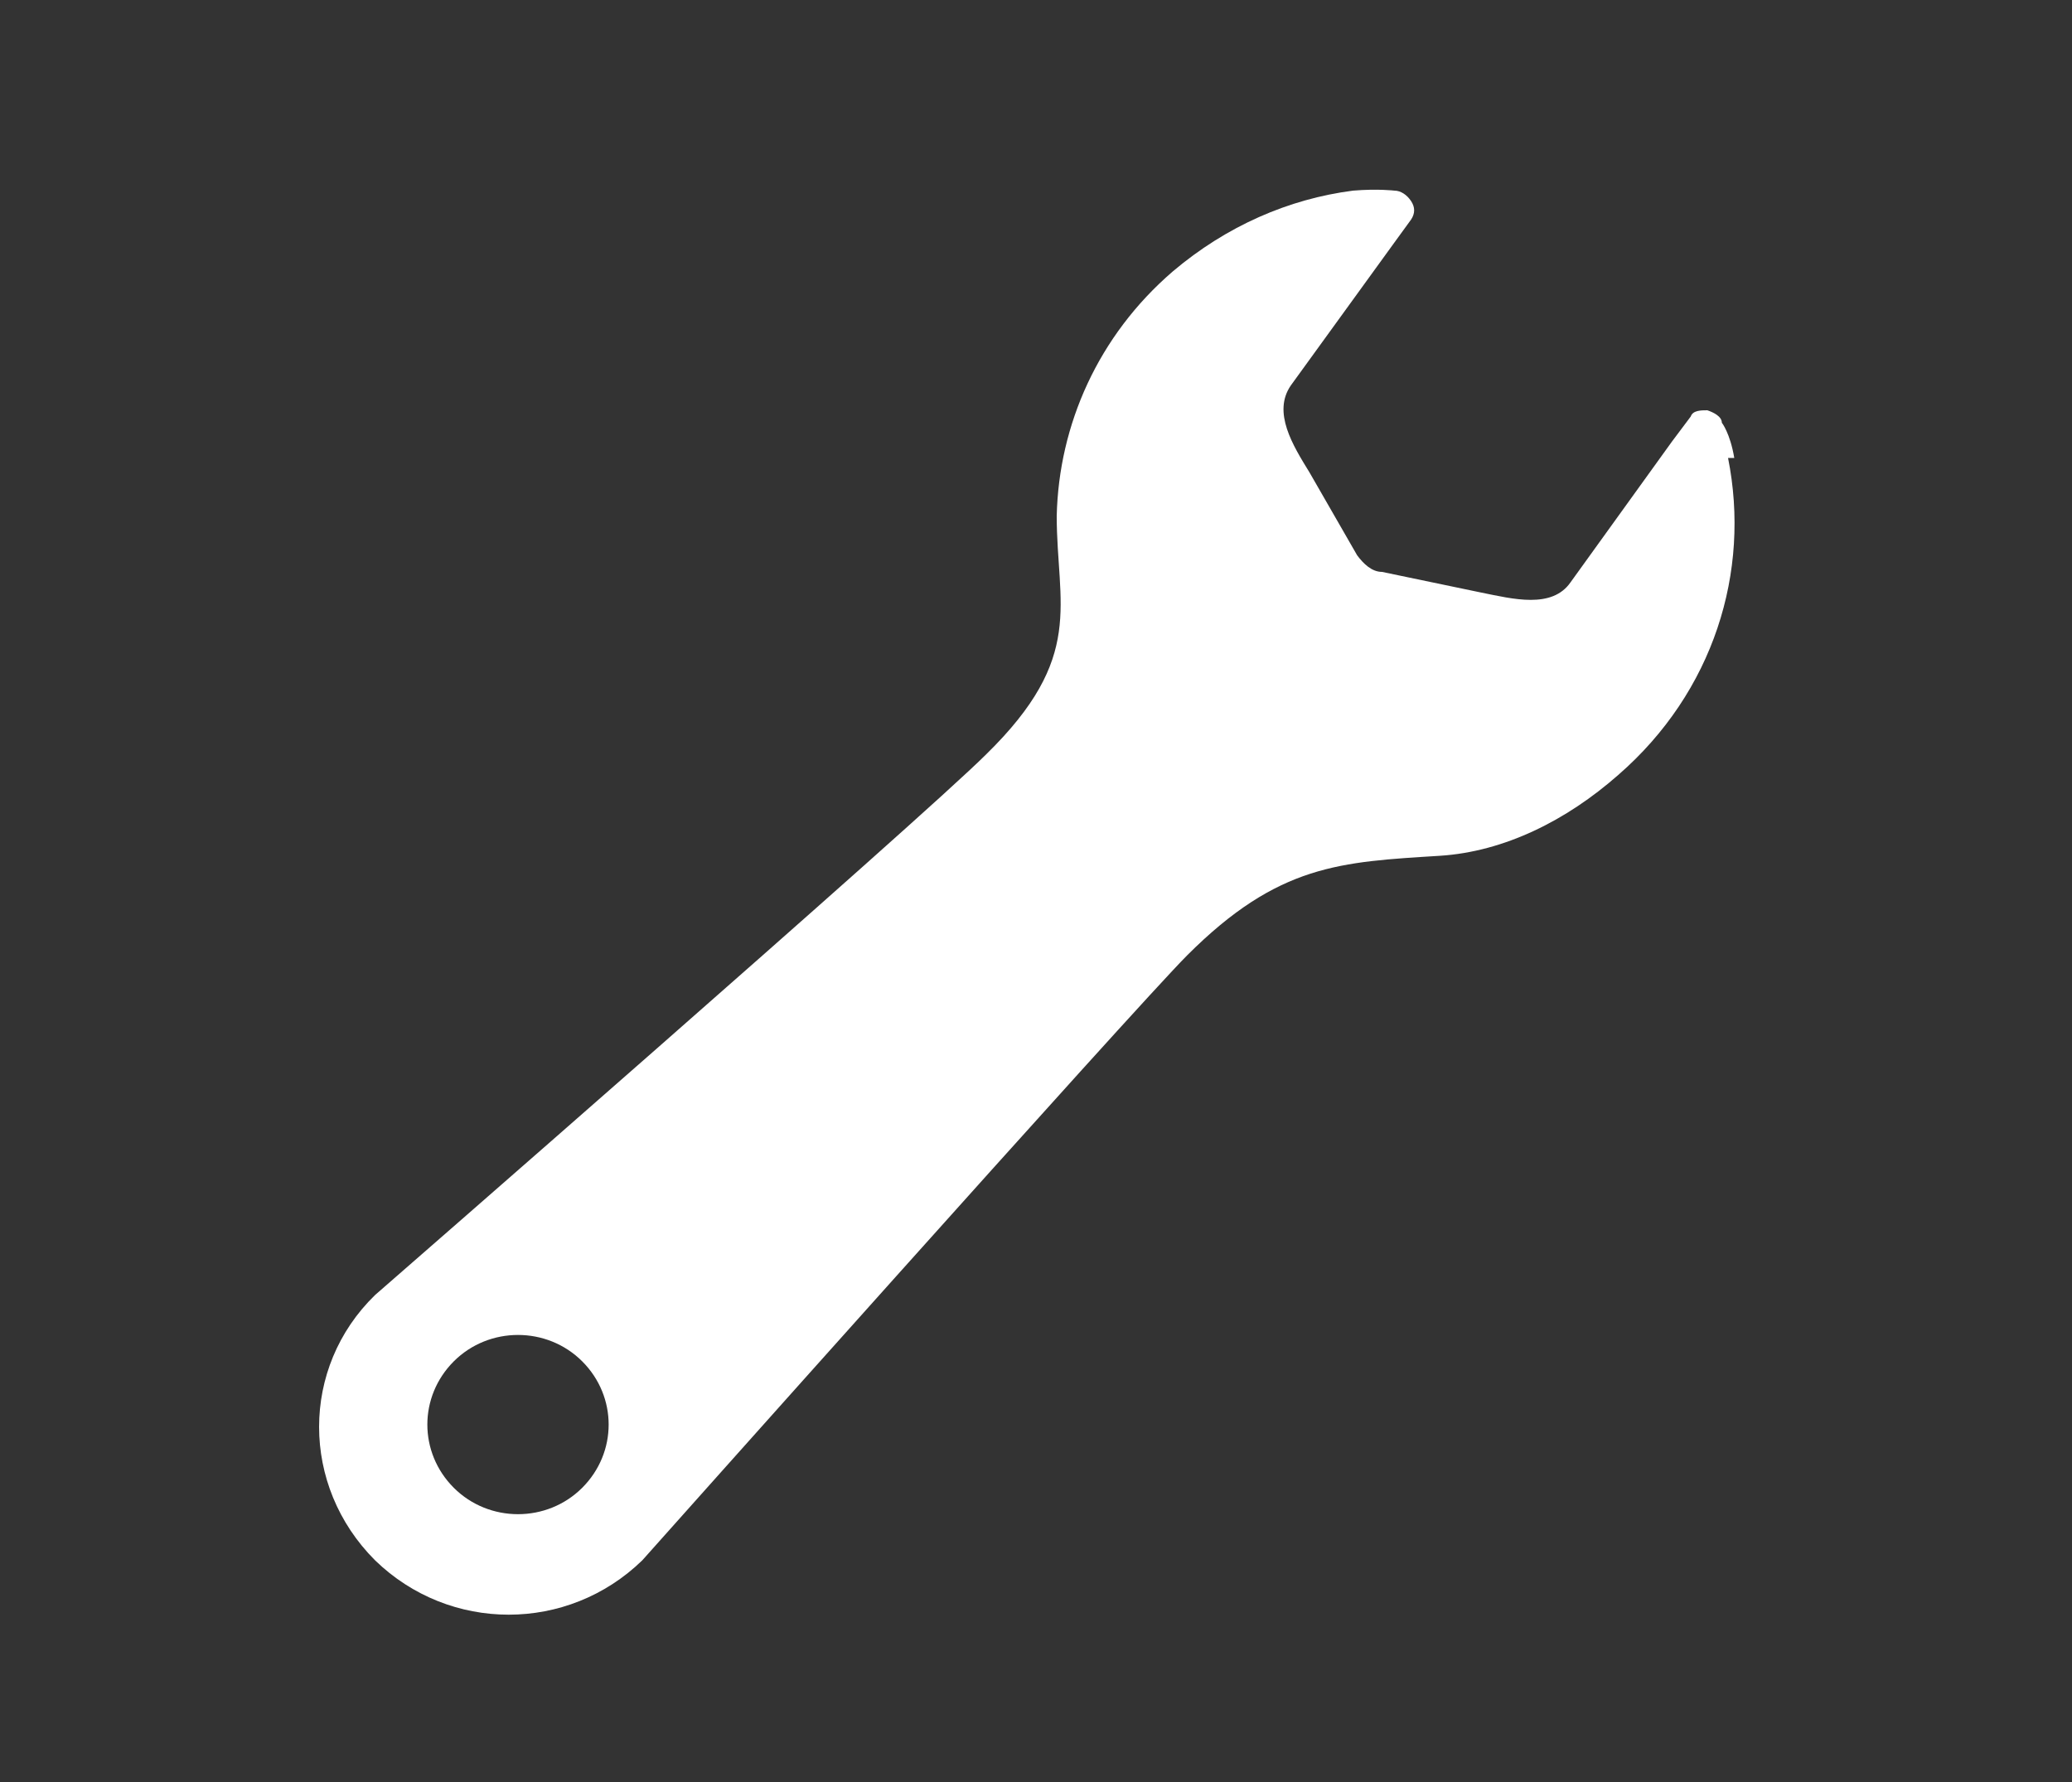 <svg xmlns="http://www.w3.org/2000/svg" viewBox="0 0 100 86"><rect x="0" y="0" width="100" height="86" fill="#333333" stroke="none"/><path d="M83.7 22.1c-.2-1.2-.6-1.7-.6-1.7 0-.3-.4-.5-.7-.6-.3 0-.7 0-.8.3l-.9 1.2-4.9 6.8c-.9 1.3-2.8.8-4.3.5l-4.8-1c-.5 0-.9-.4-1.2-.8l-2.3-4c-.8-1.3-1.8-2.9-.9-4.2l5-6.9.8-1.1c.2-.3.2-.6 0-.9-.2-.3-.5-.5-.8-.5 0 0-.8-.1-2 0-3.1.4-6.1 1.7-8.7 3.9-3.6 3.1-5.5 7.4-5.6 11.8 0 4.3 1.4 6.8-3.4 11.5-3.1 3.1-29.5 26.1-29.5 26.1-3.6 3.5-3.6 9.2 0 12.8 3.6 3.5 9.3 3.5 12.9 0 0 0 23.8-26.7 26.3-29.2 4.4-4.4 7.4-4.5 12.2-4.8 3.1-.2 6.1-1.7 8.6-3.9 4.6-4 6.4-9.8 5.3-15.3zM21.9 71.8c-1.7-1.7-1.7-4.4 0-6.1 1.7-1.7 4.5-1.7 6.2 0 1.7 1.7 1.7 4.4 0 6.1-1.7 1.7-4.5 1.7-6.2 0z" style="fill:#fff" data-name="レイヤー_1"/></svg>